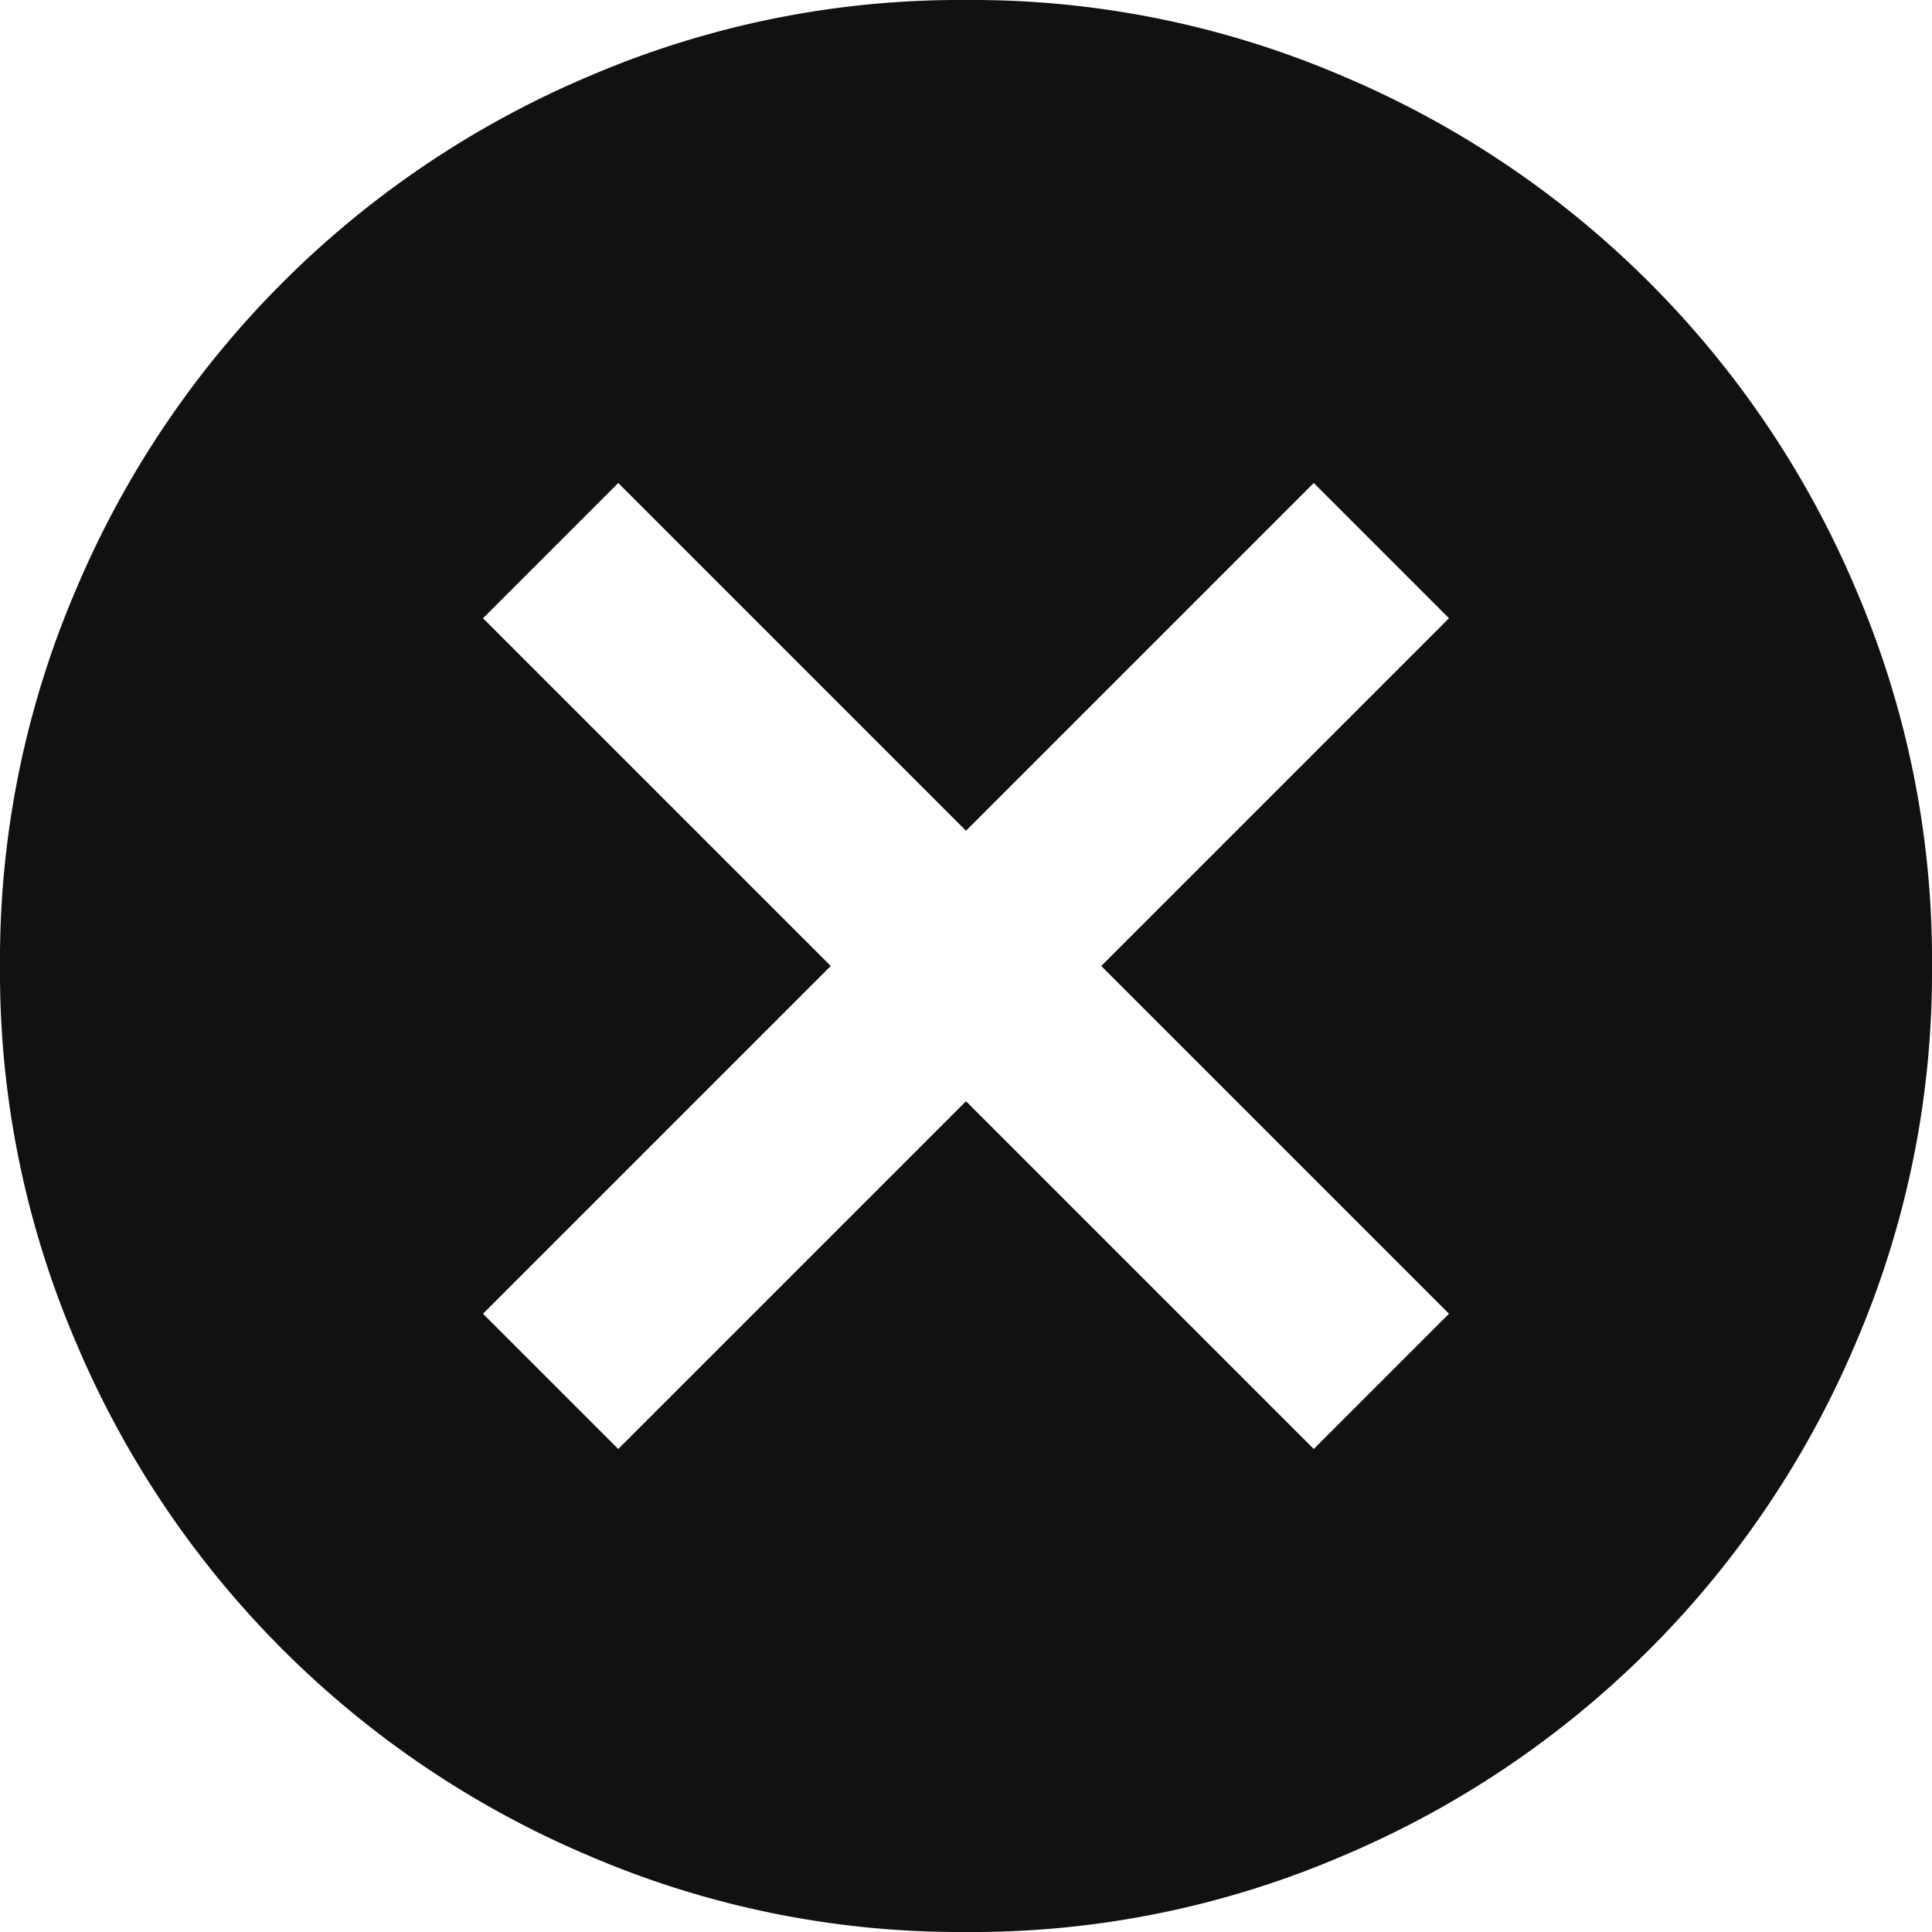 <svg xmlns="http://www.w3.org/2000/svg" width="15" height="15" viewBox="0 0 15 15">
  <g id="Group_3368" data-name="Group 3368" transform="translate(-6 -6)">
    <path id="Path_1237" data-name="Path 1237" d="M6.8,13.25l2.7-2.7,2.7,2.7,1.05-1.05-2.7-2.7,2.7-2.7L12.2,5.75,9.5,8.45,6.8,5.75,5.75,6.8l2.7,2.7-2.7,2.7ZM9.5,17a7.292,7.292,0,0,1-2.925-.591,7.484,7.484,0,0,1-3.984-3.984A7.292,7.292,0,0,1,2,9.5a7.292,7.292,0,0,1,.591-2.925A7.484,7.484,0,0,1,6.575,2.591,7.292,7.292,0,0,1,9.5,2a7.292,7.292,0,0,1,2.925.591,7.484,7.484,0,0,1,3.984,3.984A7.292,7.292,0,0,1,17,9.5a7.292,7.292,0,0,1-.591,2.925,7.484,7.484,0,0,1-3.984,3.984A7.292,7.292,0,0,1,9.5,17" transform="translate(4 4)" fill="#111"/>
  </g>
</svg>
